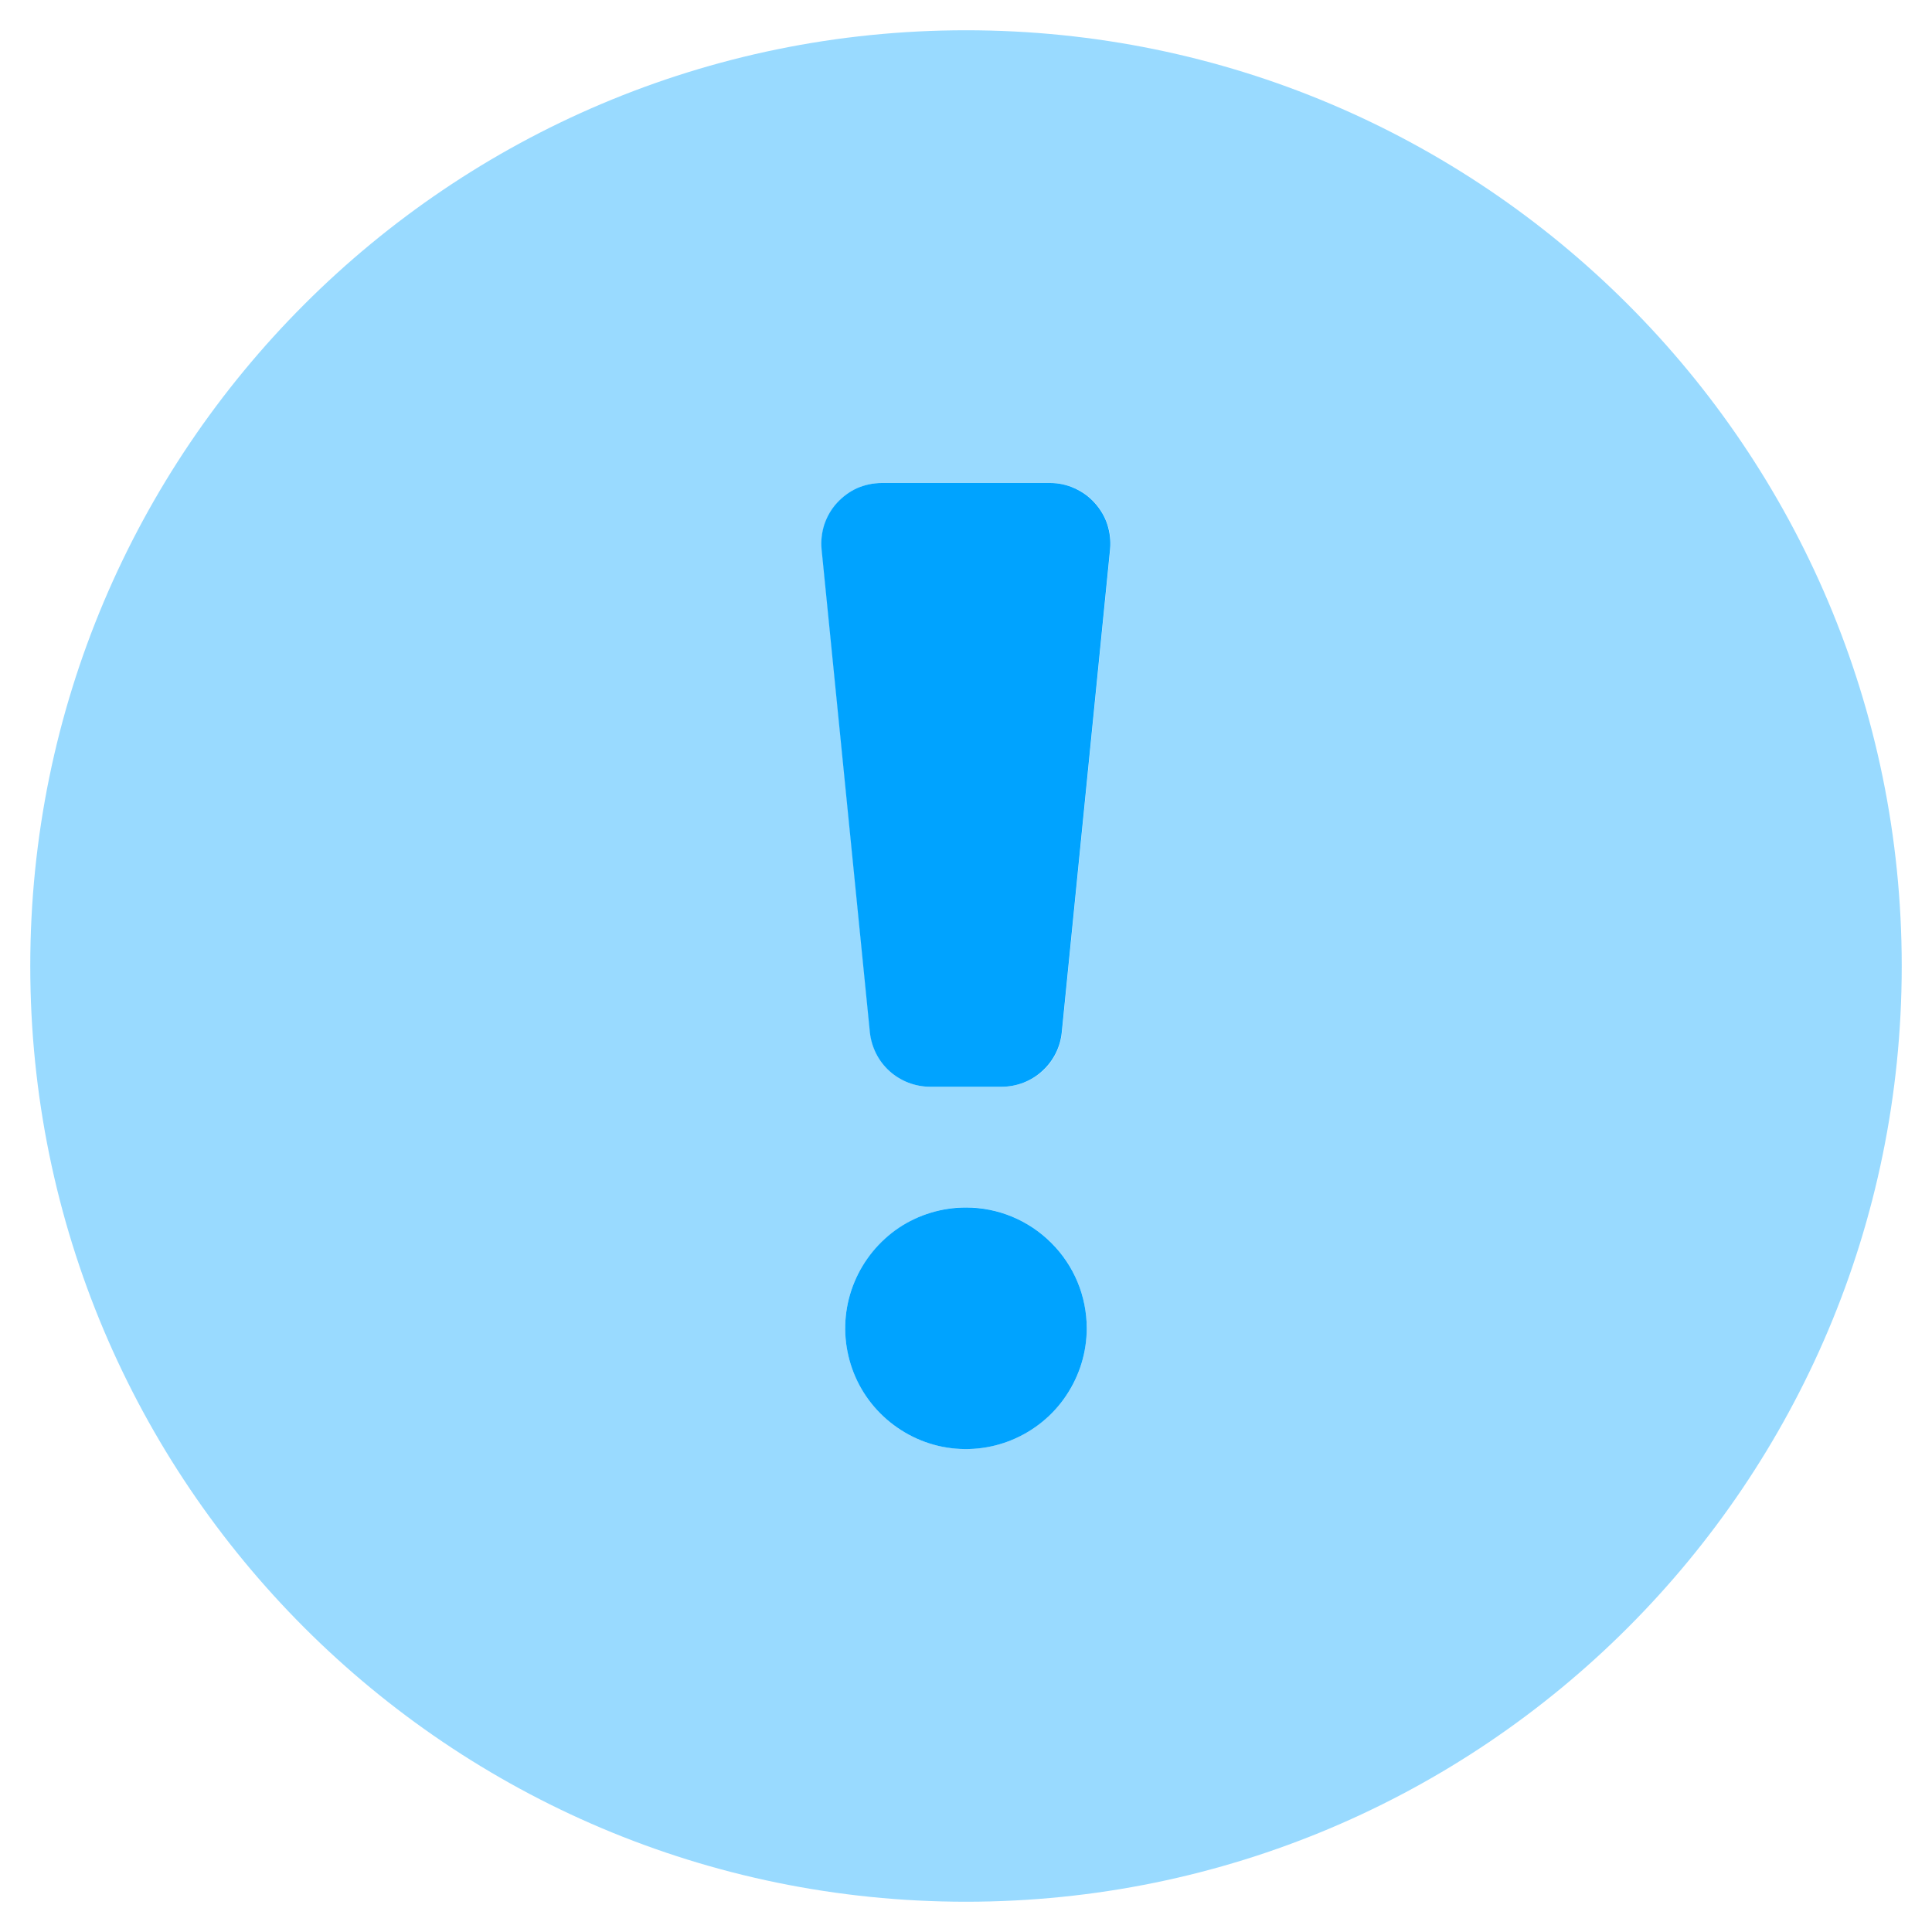 <?xml version="1.0" encoding="UTF-8"?> <svg xmlns="http://www.w3.org/2000/svg" width="12" height="12" viewBox="0 0 12 12" fill="none"><g clip-path="url(#clip0_754_3063)"><path opacity="0.4" d="M6 0.188C2.789 0.188 0.188 2.791 0.188 6C0.188 9.209 2.789 11.812 6 11.812C9.211 11.812 11.812 9.211 11.812 6C11.812 2.789 9.211 0.188 6 0.188ZM6 9C5.852 9 5.707 8.956 5.583 8.874C5.46 8.791 5.364 8.674 5.307 8.537C5.25 8.4 5.235 8.249 5.264 8.104C5.293 7.958 5.365 7.825 5.47 7.72C5.575 7.615 5.708 7.543 5.854 7.514C5.999 7.485 6.15 7.5 6.287 7.557C6.424 7.614 6.541 7.71 6.624 7.833C6.706 7.957 6.75 8.102 6.75 8.25C6.75 8.449 6.671 8.64 6.53 8.78C6.39 8.921 6.199 9 6 9ZM6.896 3.412L6.596 6.412C6.587 6.505 6.544 6.591 6.475 6.653C6.406 6.715 6.316 6.75 6.223 6.75H5.778C5.685 6.75 5.595 6.715 5.526 6.653C5.457 6.591 5.414 6.505 5.405 6.412L5.105 3.412C5.099 3.36 5.105 3.308 5.122 3.258C5.138 3.208 5.164 3.163 5.199 3.124C5.235 3.085 5.277 3.054 5.325 3.033C5.373 3.011 5.425 3 5.477 3H6.523C6.576 3 6.627 3.011 6.675 3.032C6.723 3.053 6.766 3.085 6.801 3.123C6.836 3.162 6.863 3.208 6.879 3.258C6.896 3.308 6.901 3.36 6.896 3.412Z" fill="#00A3FF"></path><path d="M6.523 3H5.477C5.424 3 5.372 3.011 5.324 3.032C5.277 3.053 5.234 3.085 5.199 3.123C5.163 3.162 5.137 3.208 5.12 3.258C5.104 3.308 5.098 3.36 5.103 3.412L5.403 6.412C5.413 6.505 5.456 6.591 5.525 6.653C5.594 6.715 5.684 6.75 5.777 6.75H6.222C6.315 6.75 6.405 6.715 6.473 6.653C6.542 6.591 6.586 6.505 6.595 6.412L6.895 3.412C6.9 3.36 6.894 3.308 6.878 3.258C6.862 3.208 6.835 3.163 6.8 3.124C6.765 3.085 6.722 3.054 6.675 3.033C6.627 3.011 6.575 3 6.523 3ZM6 7.5C5.851 7.5 5.706 7.544 5.583 7.626C5.46 7.709 5.364 7.826 5.307 7.963C5.25 8.1 5.235 8.251 5.264 8.396C5.293 8.542 5.364 8.675 5.469 8.78C5.574 8.885 5.708 8.957 5.853 8.986C5.999 9.015 6.15 9 6.287 8.943C6.424 8.886 6.541 8.79 6.623 8.667C6.706 8.543 6.75 8.398 6.75 8.25C6.75 8.051 6.671 7.86 6.53 7.72C6.389 7.579 6.199 7.5 6 7.5Z" fill="#00A3FF"></path></g><defs><clipPath id="clip0_754_3063"><rect width="12" height="12" fill="white"></rect></clipPath></defs></svg> 